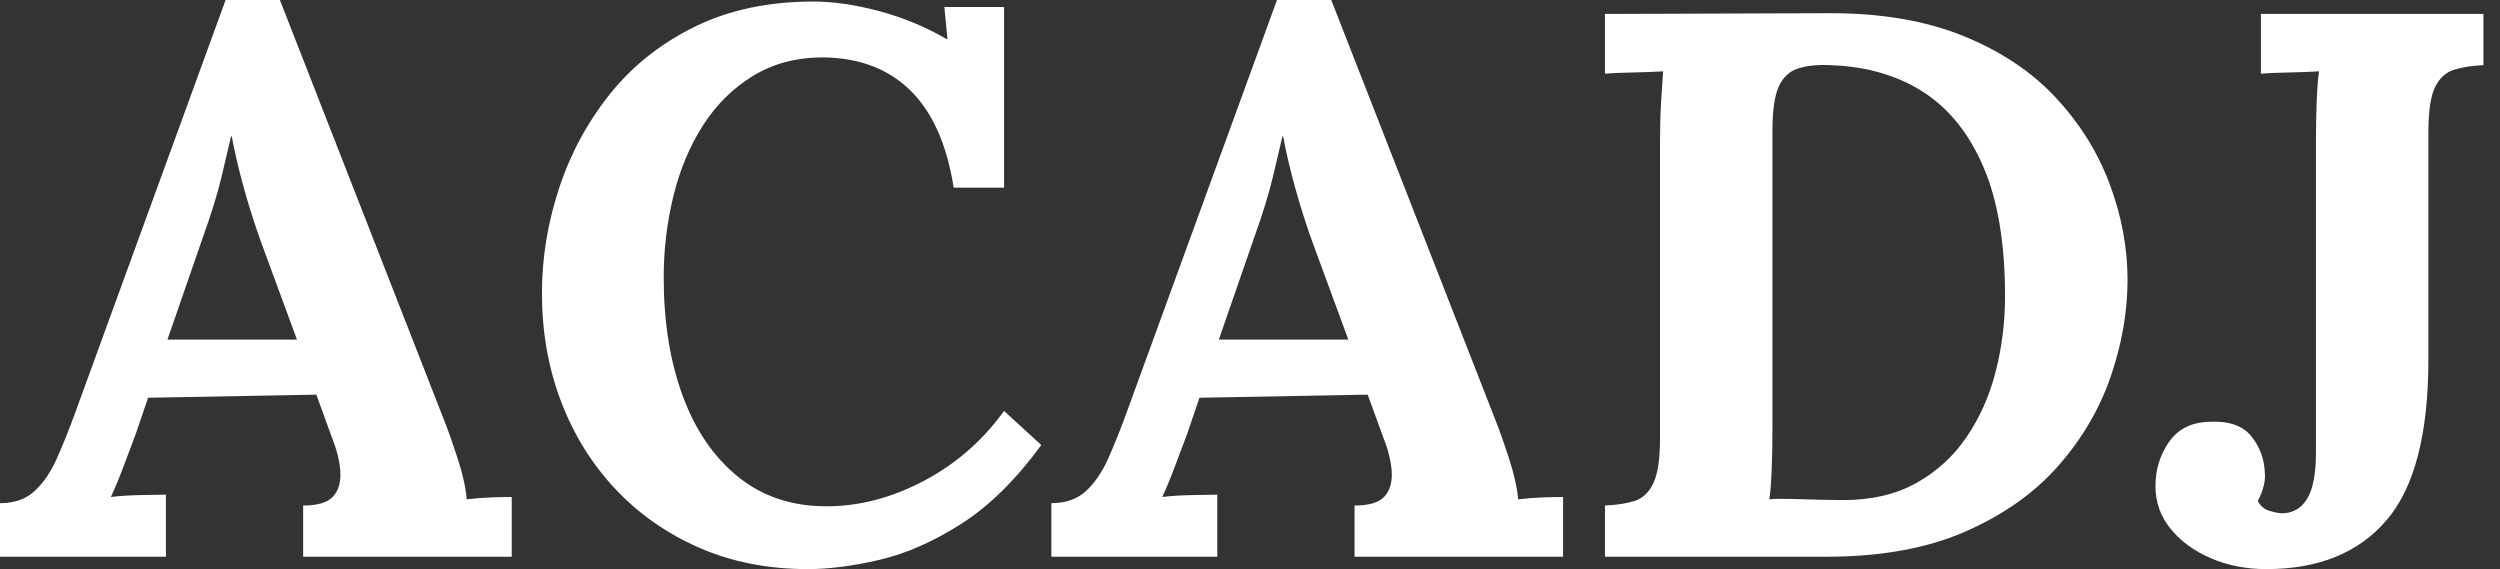 <svg baseProfile="full" height="28" version="1.1" viewBox="0 0 123 28" width="123" xmlns="http://www.w3.org/2000/svg" xmlns:ev="http://www.w3.org/2001/xml-events" xmlns:xlink="http://www.w3.org/1999/xlink"><rect x="0" y="0" width="123" height="28" fill="#333333" stroke="none"/><defs /><g><path d="M0.153 27.39V24.757Q1.221 24.757 1.869 24.147Q2.518 23.537 2.956 22.545Q3.395 21.553 3.815 20.409L11.253 0.0H13.924L22.049 20.79Q22.278 21.362 22.659 22.526Q23.041 23.689 23.117 24.567Q23.766 24.49 24.357 24.471Q24.948 24.452 25.33 24.452V27.39H15.068V24.872Q16.136 24.872 16.537 24.433Q16.937 23.995 16.899 23.232Q16.861 22.469 16.48 21.515L15.717 19.417L7.439 19.569L6.828 21.362Q6.638 21.858 6.275 22.831Q5.913 23.804 5.608 24.452Q6.218 24.376 7.076 24.357Q7.935 24.338 8.316 24.338V27.39ZM8.392 16.708H14.763L13.008 11.94Q12.512 10.567 12.131 9.174Q11.749 7.782 11.559 6.714H11.52Q11.368 7.362 11.063 8.659Q10.757 9.956 10.109 11.749Z M47.074 9.232Q46.578 6.065 44.956 4.463Q43.335 2.861 40.665 2.823Q38.681 2.823 37.193 3.738Q35.706 4.654 34.733 6.18Q33.76 7.706 33.283 9.651Q32.807 11.597 32.807 13.657Q32.807 16.937 33.741 19.474Q34.676 22.011 36.469 23.46Q38.262 24.91 40.817 24.91Q43.221 24.91 45.586 23.67Q47.951 22.431 49.553 20.218L51.384 21.896Q49.515 24.452 47.455 25.768Q45.395 27.084 43.431 27.542Q41.466 28.0 39.902 28.0Q36.965 28.0 34.561 26.951Q32.158 25.902 30.422 24.052Q28.687 22.202 27.752 19.741Q26.817 17.281 26.817 14.42Q26.817 11.826 27.657 9.27Q28.496 6.714 30.155 4.635Q31.815 2.556 34.332 1.316Q36.85 0.076 40.169 0.076Q41.657 0.076 43.431 0.553Q45.204 1.03 46.768 1.946L46.616 0.343H49.553V9.232Z M51.88 27.39V24.757Q52.948 24.757 53.597 24.147Q54.245 23.537 54.684 22.545Q55.123 21.553 55.542 20.409L62.981 0.0H65.651L73.777 20.79Q74.005 21.362 74.387 22.526Q74.768 23.689 74.845 24.567Q75.493 24.49 76.084 24.471Q76.676 24.452 77.057 24.452V27.39H66.796V24.872Q67.864 24.872 68.264 24.433Q68.665 23.995 68.627 23.232Q68.589 22.469 68.207 21.515L67.444 19.417L59.166 19.569L58.556 21.362Q58.365 21.858 58.003 22.831Q57.64 23.804 57.335 24.452Q57.946 24.376 58.804 24.357Q59.662 24.338 60.044 24.338V27.39ZM60.12 16.708H66.49L64.736 11.94Q64.24 10.567 63.858 9.174Q63.477 7.782 63.286 6.714H63.248Q63.095 7.362 62.79 8.659Q62.485 9.956 61.837 11.749Z M79.117 24.872Q79.995 24.834 80.586 24.643Q81.177 24.452 81.501 23.766Q81.826 23.079 81.826 21.553V6.943Q81.826 5.913 81.883 4.959Q81.94 4.005 81.978 3.51Q81.368 3.548 80.452 3.567Q79.537 3.586 79.117 3.624V0.687L90.218 0.649Q93.995 0.649 96.76 1.774Q99.526 2.899 101.3 4.807Q103.074 6.714 103.951 9.06Q104.828 11.406 104.828 13.771Q104.828 16.098 104.008 18.501Q103.188 20.905 101.433 22.907Q99.678 24.91 96.856 26.15Q94.033 27.39 90.027 27.39H79.117ZM87.357 21.134Q87.357 22.163 87.319 23.117Q87.281 24.071 87.204 24.567Q87.586 24.529 88.253 24.548Q88.921 24.567 89.646 24.586Q90.371 24.605 90.828 24.605Q92.926 24.605 94.433 23.766Q95.94 22.926 96.913 21.496Q97.886 20.065 98.343 18.272Q98.801 16.48 98.801 14.572Q98.801 10.681 97.733 8.202Q96.665 5.722 94.738 4.501Q92.812 3.281 90.142 3.204Q89.226 3.166 88.597 3.376Q87.967 3.586 87.662 4.272Q87.357 4.959 87.357 6.447Z M111.657 28.0Q110.169 28.0 108.929 27.466Q107.689 26.932 106.946 26.016Q106.202 25.101 106.202 23.918Q106.202 22.698 106.869 21.744Q107.537 20.79 108.834 20.752Q110.283 20.676 110.913 21.458Q111.542 22.24 111.58 23.232Q111.619 23.537 111.523 23.918Q111.428 24.3 111.237 24.643Q111.428 25.025 111.828 25.139Q112.229 25.253 112.42 25.253Q113.221 25.253 113.659 24.548Q114.098 23.842 114.098 22.24V6.943Q114.098 5.913 114.136 4.959Q114.174 4.005 114.251 3.51Q113.64 3.548 112.725 3.567Q111.809 3.586 111.39 3.624V0.687H122.338V3.204Q121.499 3.243 120.888 3.433Q120.278 3.624 119.954 4.292Q119.629 4.959 119.629 6.523V17.7Q119.629 23.193 117.569 25.597Q115.51 28.0 111.657 28.0Z " fill="rgb(255,255,255)" transform="translate(-0.153, 0)" /></g></svg>